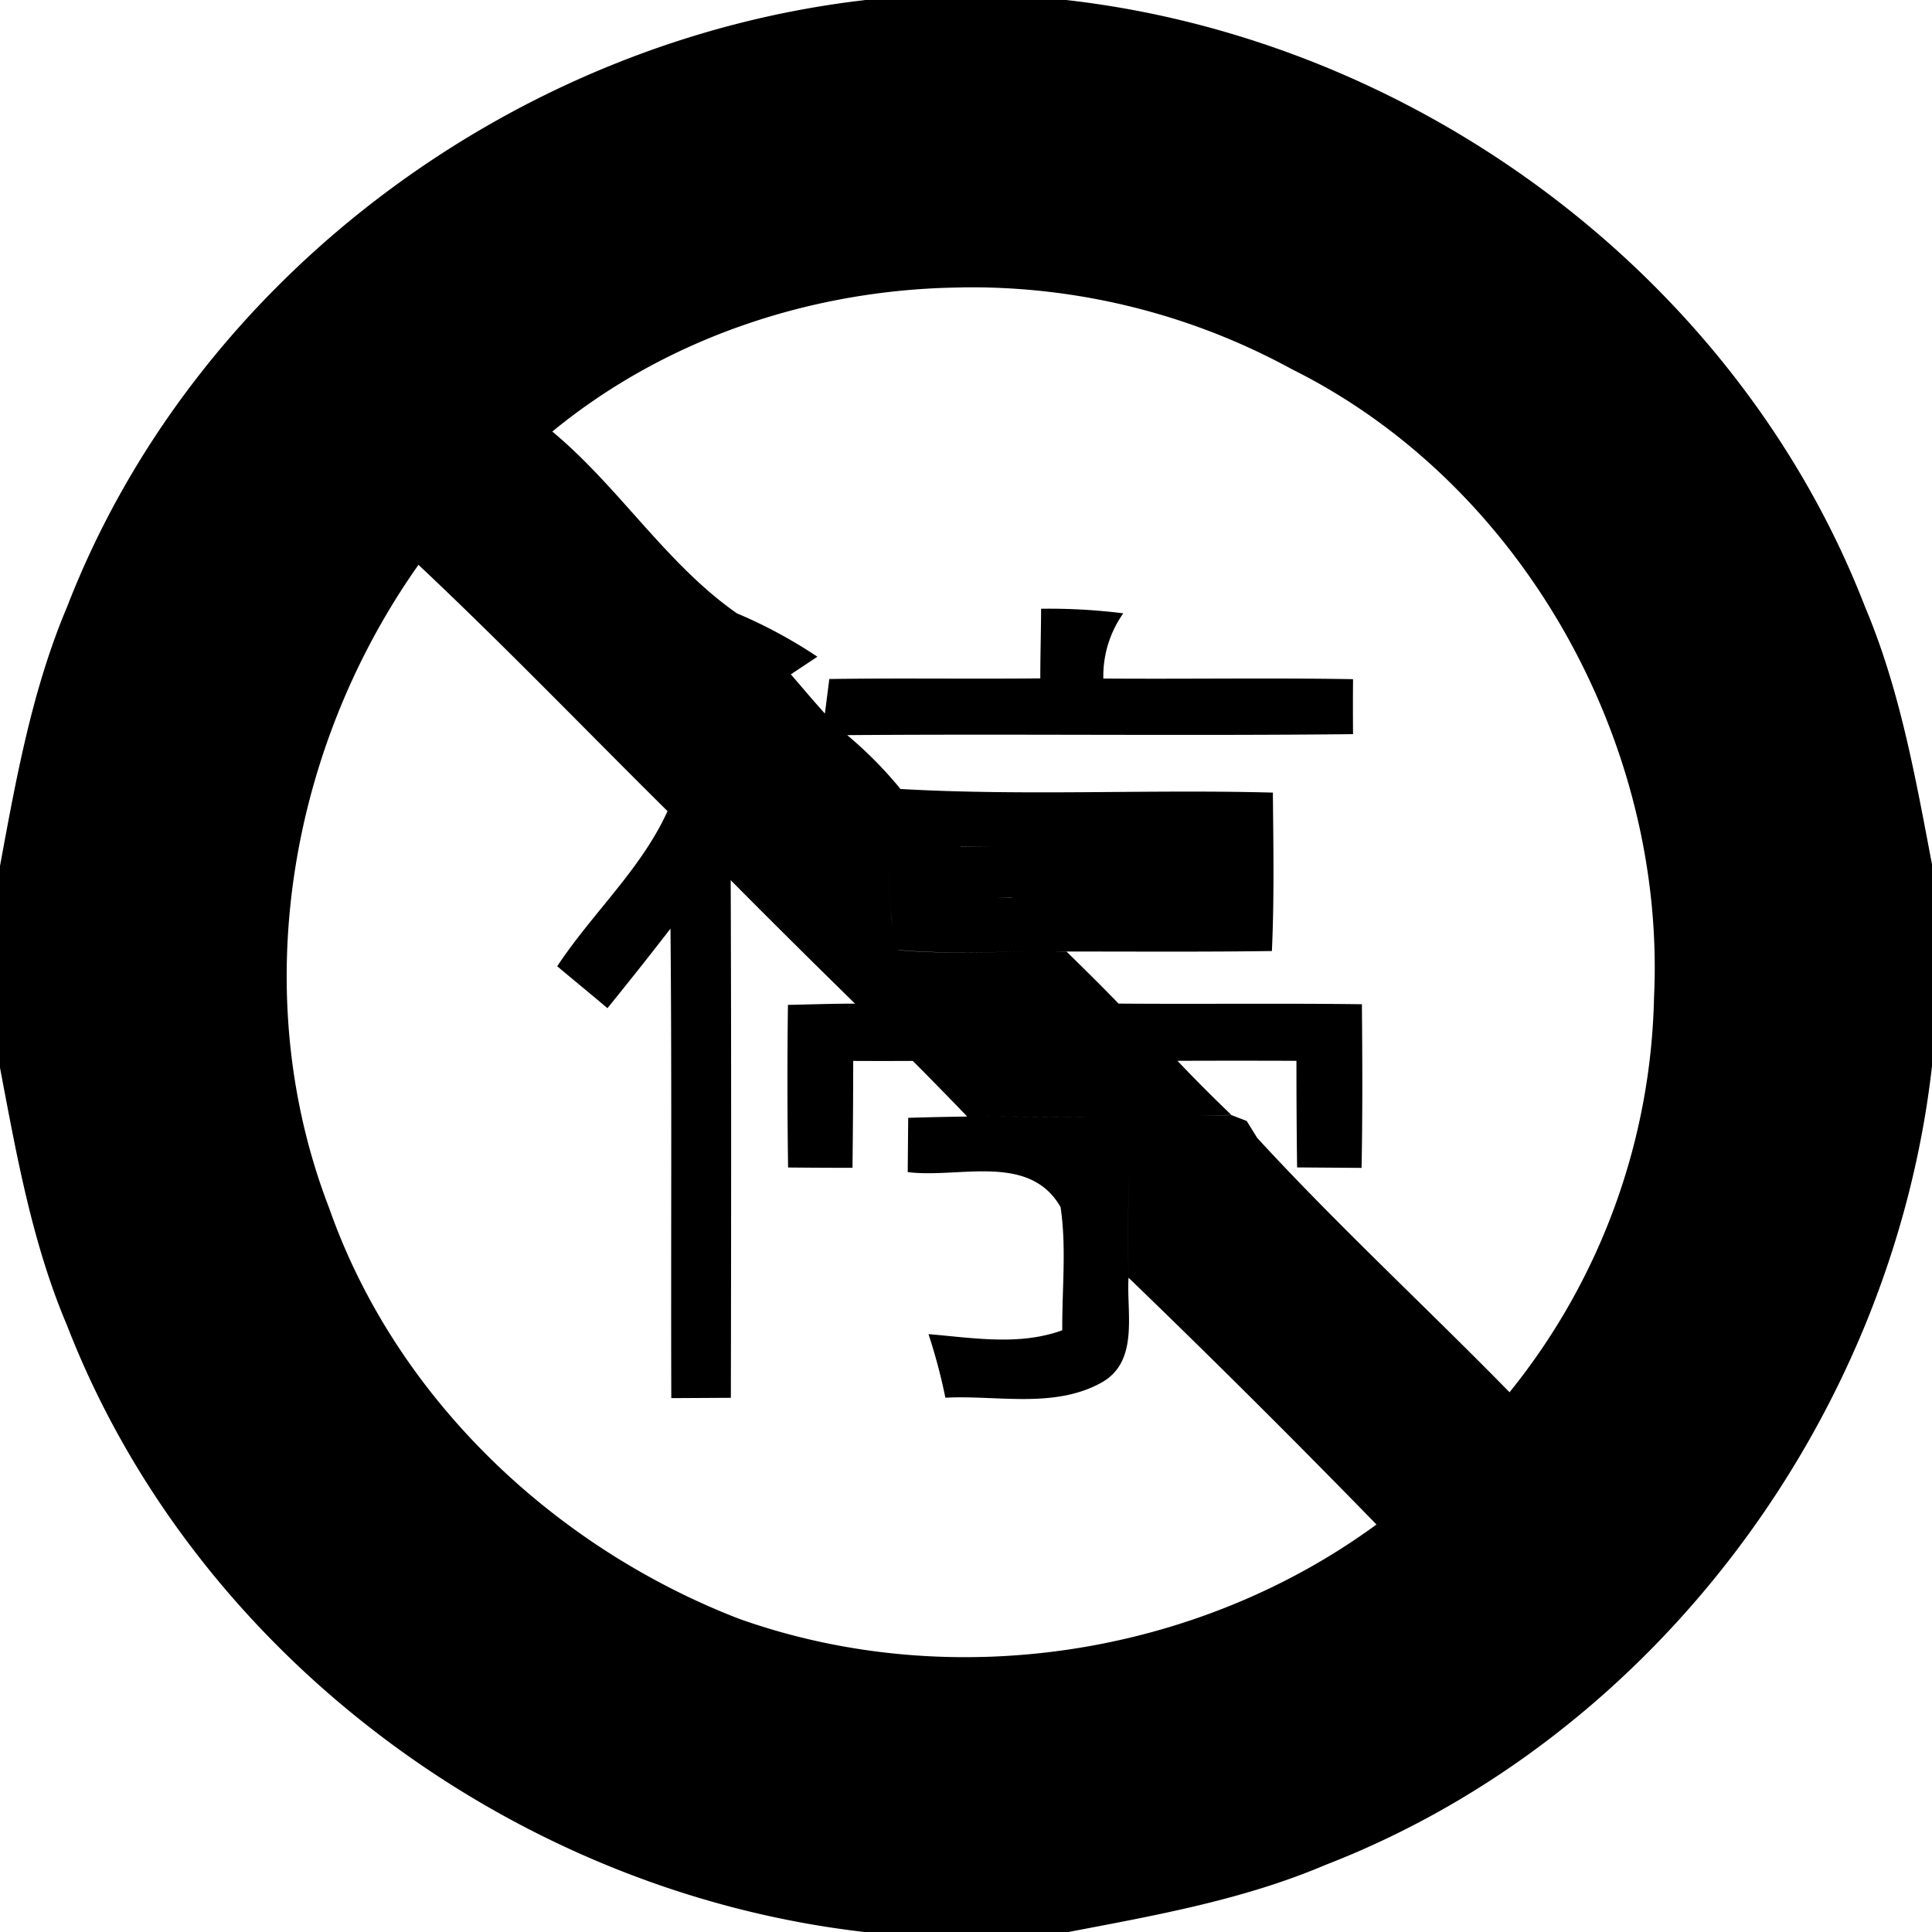<svg xmlns="http://www.w3.org/2000/svg" width="24" height="24"><path d="M10.738 0v.002C6.396.505 2.42 3.44.834 7.537.399 8.565.201 9.667 0 10.757v2.507c.206 1.083.398 2.177.832 3.199 1.589 4.102 5.574 7.046 9.924 7.539h2.506c1.083-.207 2.179-.4 3.2-.834 4.104-1.588 7.045-5.574 7.538-9.924v-2.506c-.206-1.084-.4-2.179-.832-3.2C21.579 3.434 17.594.492 13.244 0zm1.21 3.57a8.3 8.3 0 0 1 4.103 1.018c2.853 1.42 4.646 4.634 4.496 7.799a8.07 8.07 0 0 1-1.795 4.908c-1.038-1.06-2.132-2.069-3.135-3.16l-.13-.21-.19-.073q-.206.007-.41.011.204-.005.41-.013a19 19 0 0 1-.67-.672q.738-.003 1.478 0a97 97 0 0 0 .008 1.324l.801.006c.013-.677.01-1.356.004-2.033-1.008-.013-2.015 0-3.023-.008-.21-.218-.428-.432-.645-.645l-.174-.002h.174c.851 0 1.7.006 2.55-.006.03-.656.018-1.311.012-1.968-1.541-.042-3.087.043-4.626-.045a5 5 0 0 0-.663-.67 6 6 0 0 1-.275-.266c-.144-.159-.283-.325-.424-.488l.33-.219a6 6 0 0 0-1-.539C8.28 7.01 7.69 6.05 6.861 5.361c1.427-1.172 3.254-1.772 5.086-1.79m-1.7 5.295a6 6 0 0 0 .275.266c2.095-.016 4.19.01 6.286-.012q-.003-.343 0-.683c-1.035-.018-2.068 0-3.102-.008a1.35 1.35 0 0 1 .248-.81 7.4 7.4 0 0 0-1.021-.057c-.001.289-.01.576-.01.865-.874.009-1.747-.005-2.621.008zm-5.049-1.85c1.057.994 2.063 2.039 3.094 3.06v.001c-.328.722-.935 1.267-1.37 1.926.208.176.418.346.624.521a54 54 0 0 0 .783-.988c.018 1.943.004 3.89.01 5.832l.74-.004c.004-2.143.006-4.285-.002-6.43a149 149 0 0 0 1.545 1.534c-.278-.001-.557.01-.834.015q-.013 1.009.002 2.02.4.004.8.004.008-.664.009-1.328.368.002.738 0h.002q.342.343.676.691c.547 0 1.094.005 1.64.006-.546 0-1.093-.006-1.64-.006q-.366.005-.733.016l-.006.674c.633.082 1.509-.246 1.899.435.075.505.017 1.02.021 1.53-.533.195-1.11.094-1.662.048a7 7 0 0 1 .21.79c.643-.034 1.352.14 1.943-.19.465-.263.306-.863.332-1.299v-.002a28 28 0 0 1 .005-1.3 30 30 0 0 0-.005 1.3 139 139 0 0 1 3.08 3.066c-2.242 1.643-5.294 2.104-7.916 1.172-2.305-.89-4.266-2.746-5.092-5.097-1.024-2.648-.514-5.7 1.107-7.996m7.121 3.495-.384.006h-.002v-.002zm-1.269.303a3.4 3.4 0 0 0 .05.752q.024.12.06.234c.577.052 1.158.021 1.74.02-.581.001-1.163.034-1.74-.018v-.002a2.4 2.4 0 0 1-.095-.479 3.4 3.4 0 0 1-.015-.508m1.342.337h.181v.002z"/></svg>